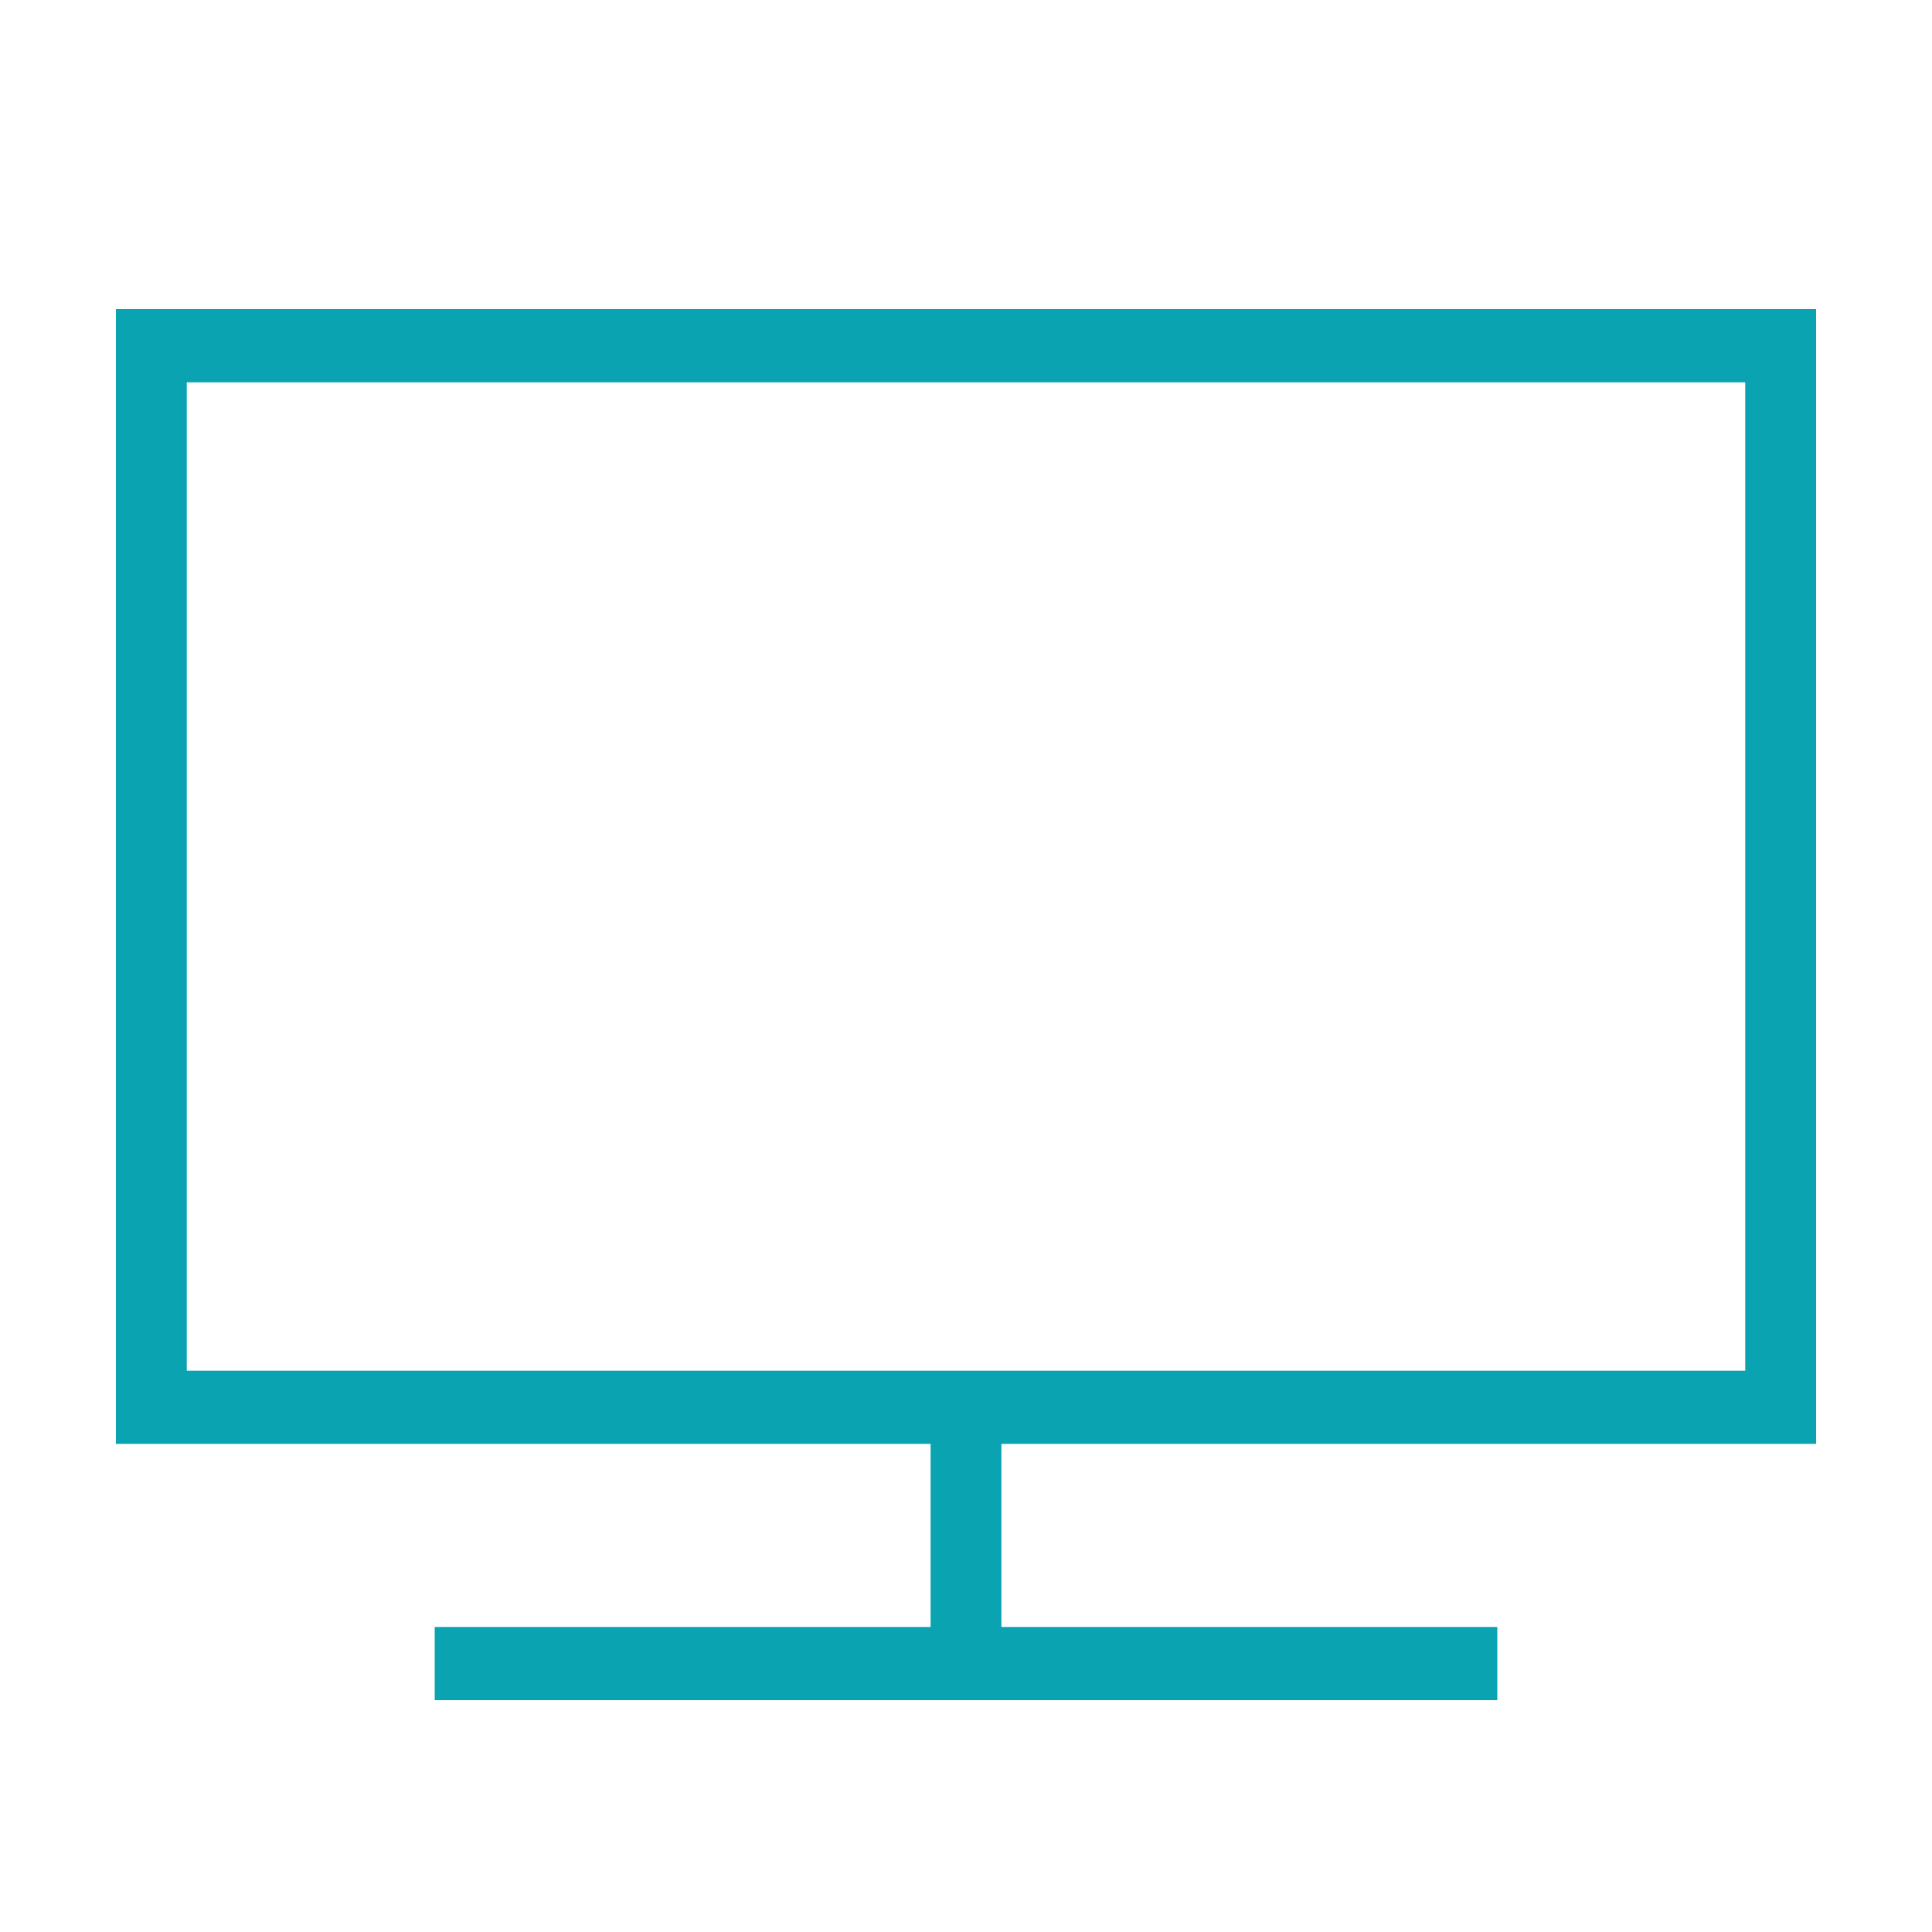 <?xml version="1.0" standalone="no"?>
<!-- Generator: Adobe Fireworks 10, Export SVG Extension by Aaron Beall (http://fireworks.abeall.com) . Version: 0.6.1  -->
<!DOCTYPE svg PUBLIC "-//W3C//DTD SVG 1.1//EN" "http://www.w3.org/Graphics/SVG/1.1/DTD/svg11.dtd">
<svg id="Untitled-Page%201" viewBox="0 0 70 70" style="background-color:#ffffff" version="1.1"
	xmlns="http://www.w3.org/2000/svg" xmlns:xlink="http://www.w3.org/1999/xlink" xml:space="preserve"
	x="0px" y="0px" width="70px" height="70px"
>
	<g>
		<rect x="0" y="0" width="70" height="70" fill="#ffffff"/>
		<g>
			<path d="M 65.8 52.315 L 65.8 11.2 L 4.2 11.2 L 4.2 52.315 L 33.717 52.315 L 33.717 58.948 L 15.75 58.948 L 15.75 61.6 L 54.25 61.6 L 54.25 58.948 L 36.283 58.948 L 36.283 52.315 L 65.8 52.315 ZM 6.767 49.663 L 6.767 13.852 L 63.233 13.852 L 63.233 49.663 L 6.767 49.663 Z" fill="#09a3b2"/>
		</g>
	</g>
</svg>